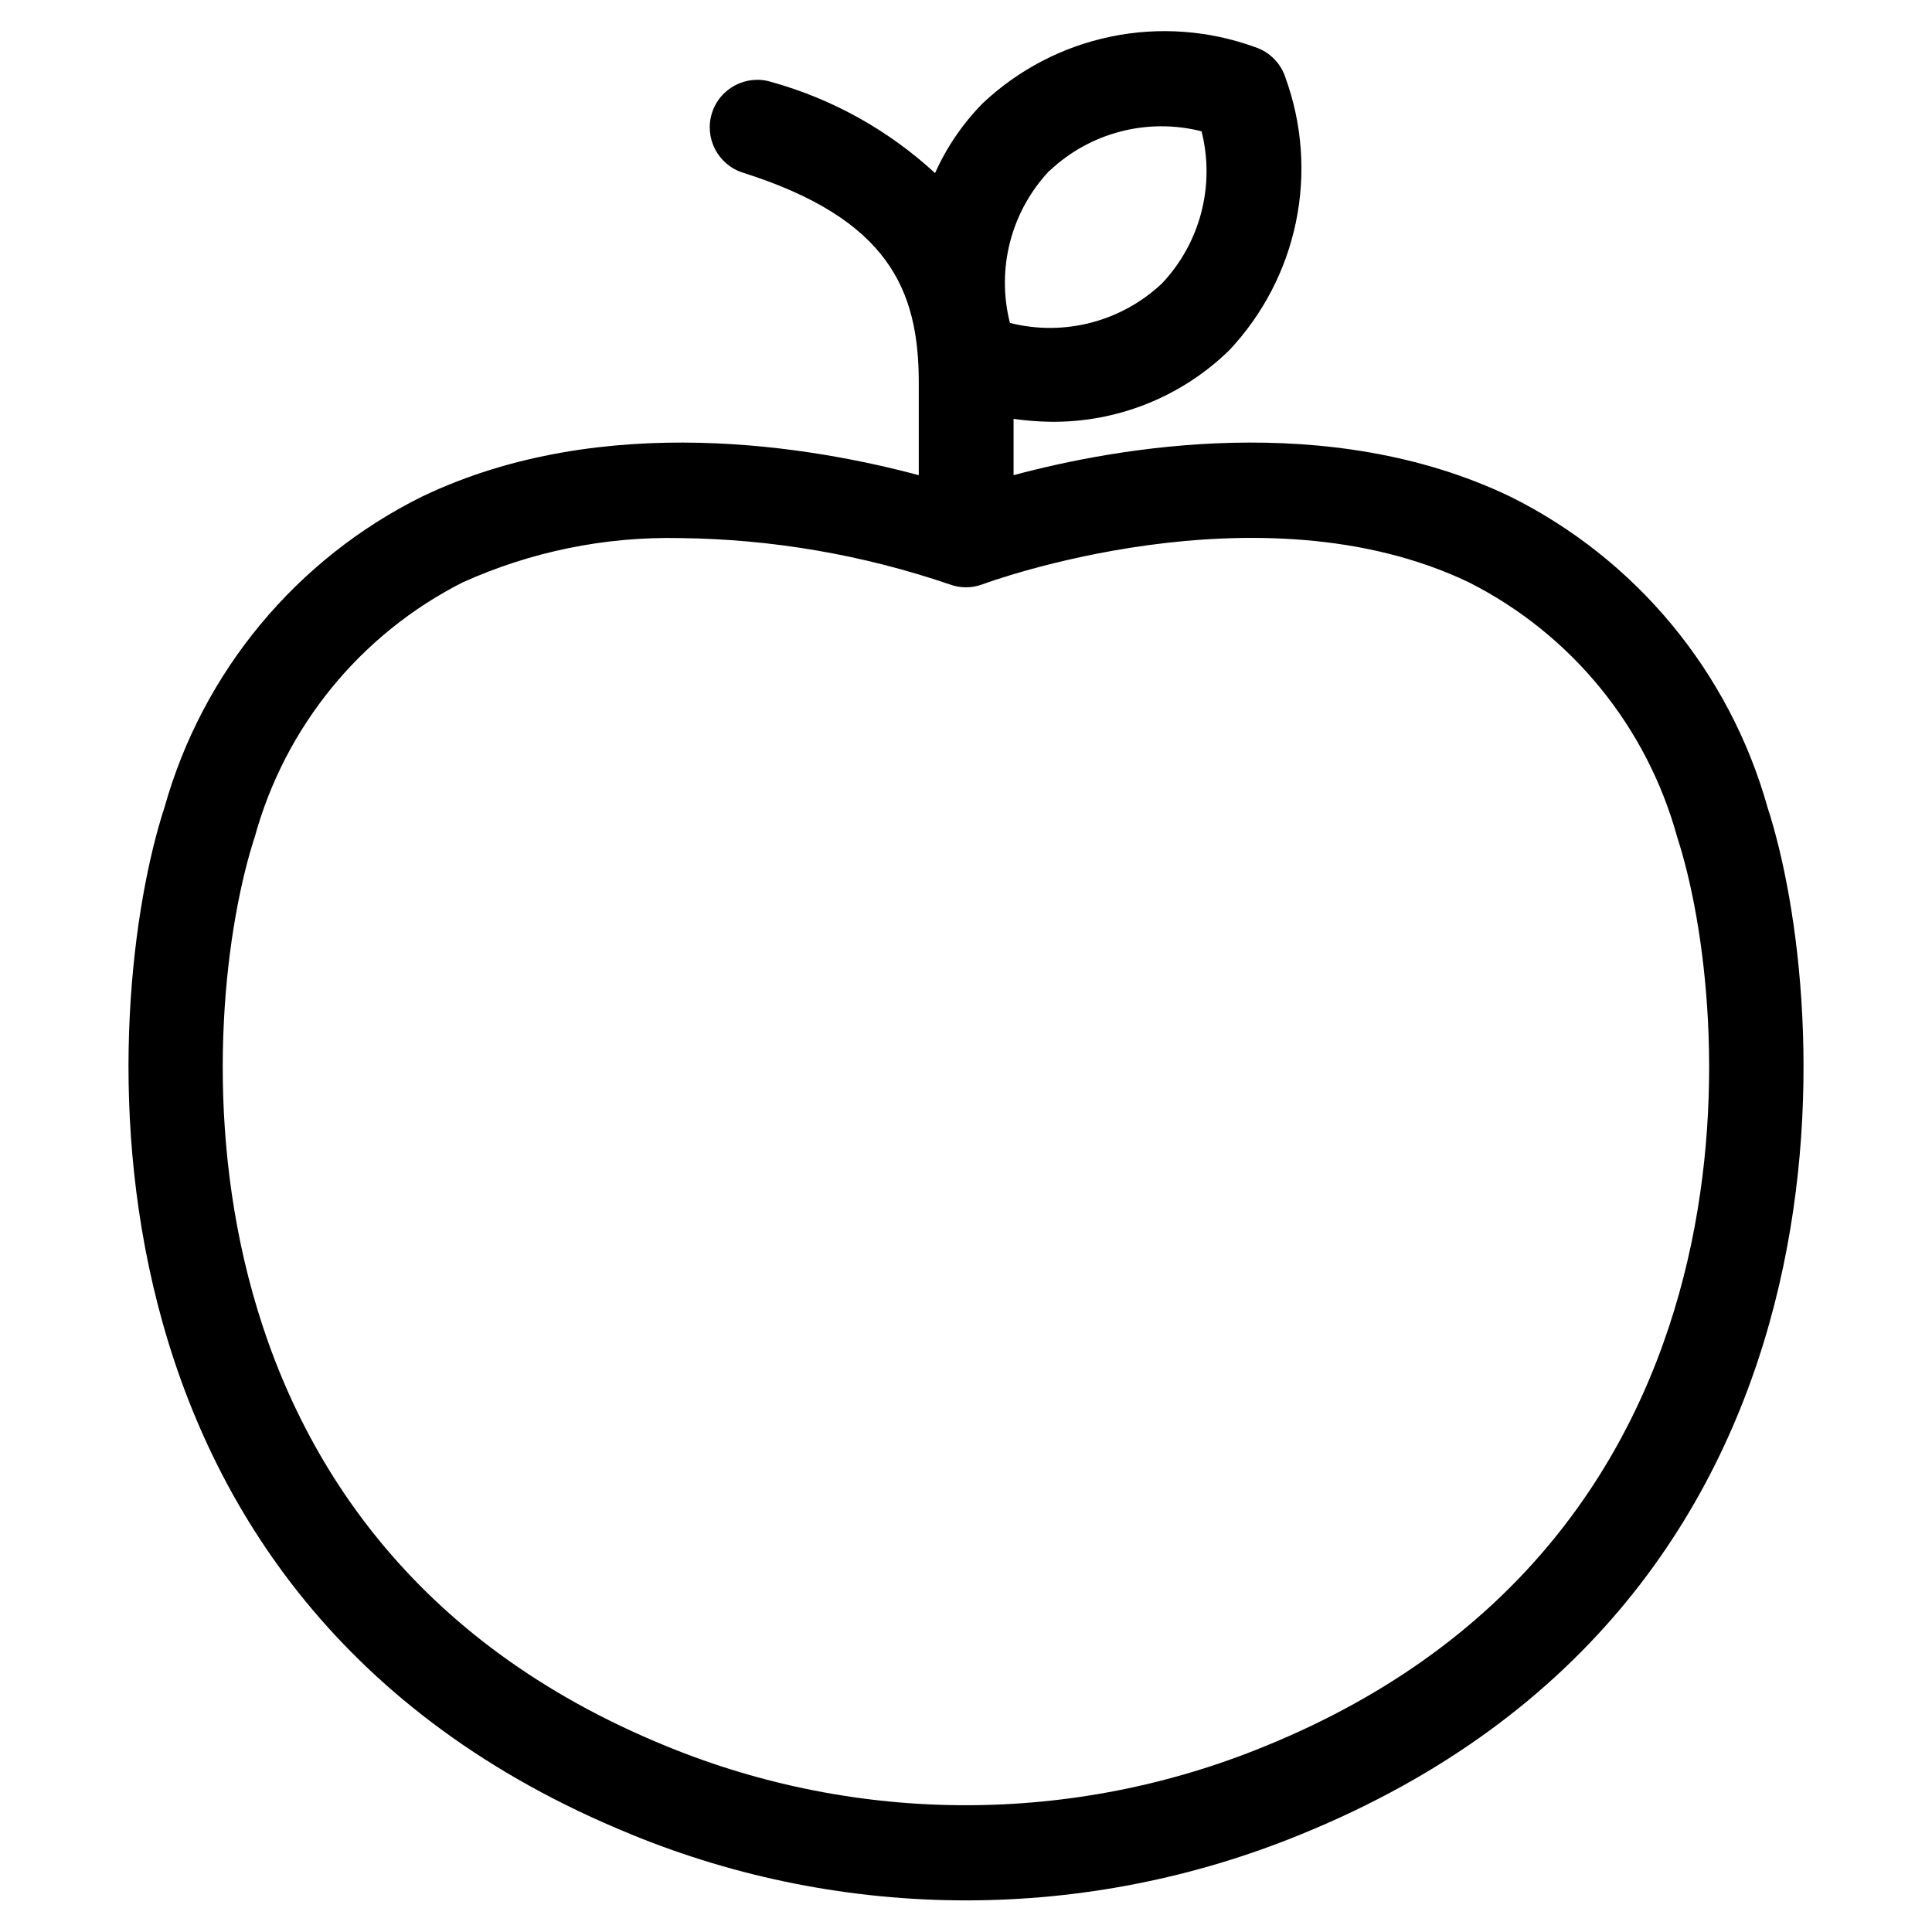 <?xml version="1.0" encoding="UTF-8"?>
<!-- Uploaded to: SVG Find, www.svgrepo.com, Generator: SVG Find Mixer Tools -->
<svg fill="#000000" width="800px" height="800px" version="1.1" viewBox="144 144 512 512" xmlns="http://www.w3.org/2000/svg">
 <path d="m311.11 630.07c56.949 23.402 120.83 23.402 177.78 0 152.97-62.34 140.09-221.26 123.54-272.06v0.004c-10.059-35.895-34.852-65.844-68.234-82.426-48.129-23.059-104.12-13.047-131.59-5.66v-14.926c3.176 0.453 6.379 0.711 9.59 0.77 17.742 0.27 34.859-6.547 47.559-18.941 8.926-9.477 15.047-21.246 17.684-33.996 2.633-12.75 1.672-25.98-2.769-38.219-1.223-3.848-4.223-6.871-8.062-8.125-12.234-4.457-25.469-5.426-38.223-2.789-12.75 2.633-24.52 8.762-33.988 17.699-5.266 5.359-9.531 11.613-12.598 18.473-12.32-11.359-27.164-19.633-43.309-24.133-6.633-2.098-13.711 1.574-15.812 8.207-2.102 6.629 1.574 13.707 8.203 15.809 38.625 12.242 46.602 31.086 46.602 55.637v24.539c-27.543-7.391-83.449-17.398-131.59 5.644v-0.004c-33.422 16.562-58.246 46.523-68.316 82.441-16.559 50.73-29.387 209.67 123.55 272.05zm111.01-440.78c10.746-10.176 25.957-14.137 40.305-10.496 3.629 14.344-0.324 29.547-10.48 40.305-10.758 10.156-25.961 14.109-40.305 10.48-3.652-14.359 0.305-29.59 10.48-40.355zm-210.61 176.52c8.027-29.242 28.023-53.738 55.066-67.457 18.086-8.168 37.773-12.188 57.617-11.758 24.285 0.266 48.371 4.394 71.355 12.227 2.867 1.09 6.035 1.09 8.902 0 0.754-0.27 73.172-27.156 128.84-0.488 27.105 13.699 47.152 38.223 55.184 67.512 14.676 44.973 26.148 185.75-109.16 240.89h0.004c-50.855 20.891-107.9 20.891-158.75 0-135.18-55.148-123.77-195.95-109.06-240.92z"/>
</svg>